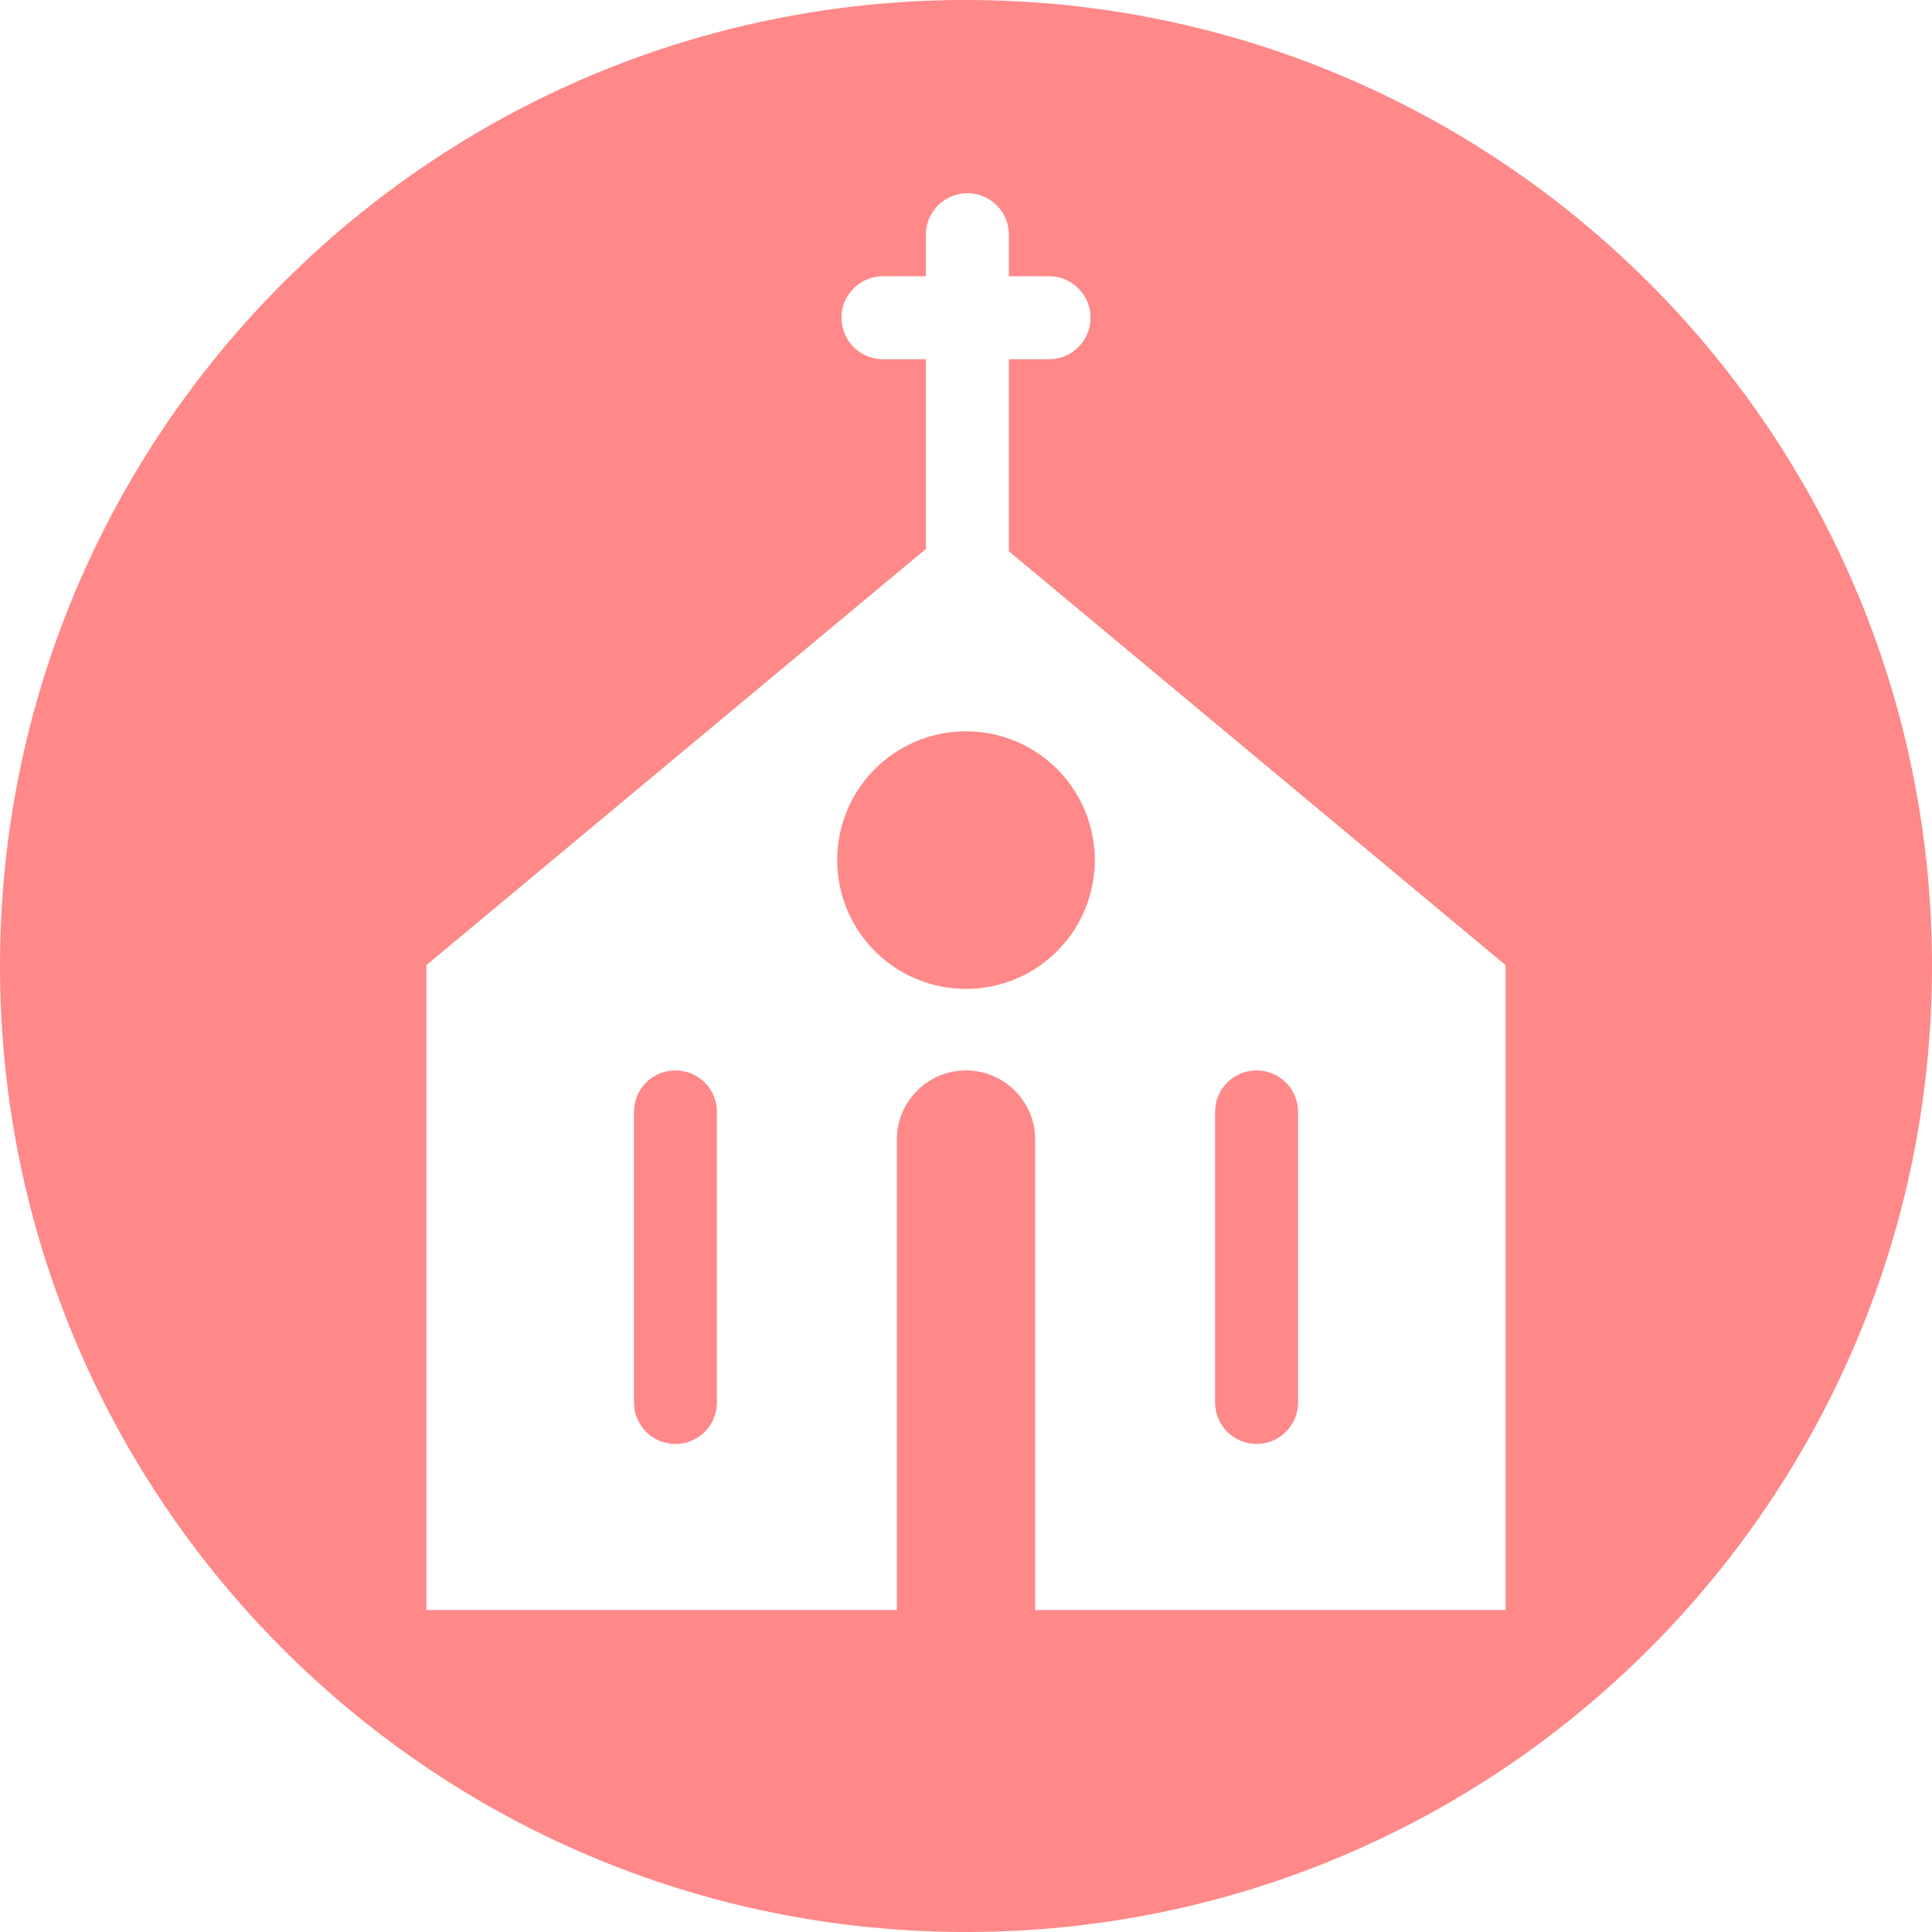 <?xml version="1.0" encoding="UTF-8"?>
<svg width="46px" height="46px" viewBox="0 0 46 46" version="1.1" xmlns="http://www.w3.org/2000/svg" xmlns:xlink="http://www.w3.org/1999/xlink">
    <title>icon-service-capilla</title>
    <g id="Page-1" stroke="none" stroke-width="1" fill="none" fill-rule="evenodd">
        <g id="services-icons" transform="translate(0, -952)" fill="#FF8888">
            <g id="icon-service-capilla" transform="translate(0, 952)">
                <path d="M23,0 C35.703,0 46,10.297 46,23 C46,35.703 35.703,46 23,46 C10.297,46 0,35.703 0,23 C0,10.297 10.297,0 23,0 Z M23.033,4.6 C22.487,4.6 22.045,5.042 22.045,5.588 L22.045,6.577 L21.023,6.577 C20.478,6.577 20.035,7.019 20.035,7.565 C20.035,8.111 20.478,8.553 21.023,8.553 L22.045,8.553 L22.045,13.07 L10.152,22.98 L10.152,38.333 L21.353,38.333 L21.353,27.133 C21.353,26.225 22.092,25.486 23,25.486 C23.908,25.486 24.647,26.225 24.647,27.133 L24.647,38.333 L35.848,38.333 L35.848,22.98 L24.021,13.125 L24.021,8.553 L24.977,8.553 C25.522,8.553 25.965,8.111 25.965,7.565 C25.965,7.019 25.522,6.577 24.977,6.577 L24.021,6.577 L24.021,5.588 C24.021,5.042 23.579,4.6 23.033,4.6 Z M16.082,25.486 C16.628,25.486 17.07,25.928 17.07,26.474 L17.07,33.392 C17.07,33.938 16.628,34.38 16.082,34.38 C15.536,34.38 15.094,33.938 15.094,33.392 L15.094,26.474 C15.094,25.928 15.536,25.486 16.082,25.486 Z M29.918,25.486 C30.464,25.486 30.906,25.928 30.906,26.474 L30.906,33.392 C30.906,33.938 30.464,34.38 29.918,34.38 C29.372,34.38 28.93,33.938 28.93,33.392 L28.93,26.474 C28.93,25.928 29.372,25.486 29.918,25.486 Z M23,17.412 C24.694,17.412 26.067,18.785 26.067,20.478 C26.067,22.172 24.694,23.545 23,23.545 C21.306,23.545 19.933,22.172 19.933,20.478 C19.933,18.785 21.306,17.412 23,17.412 Z" id="Combined-Shape"></path>
            </g>
        </g>
    </g>
</svg>